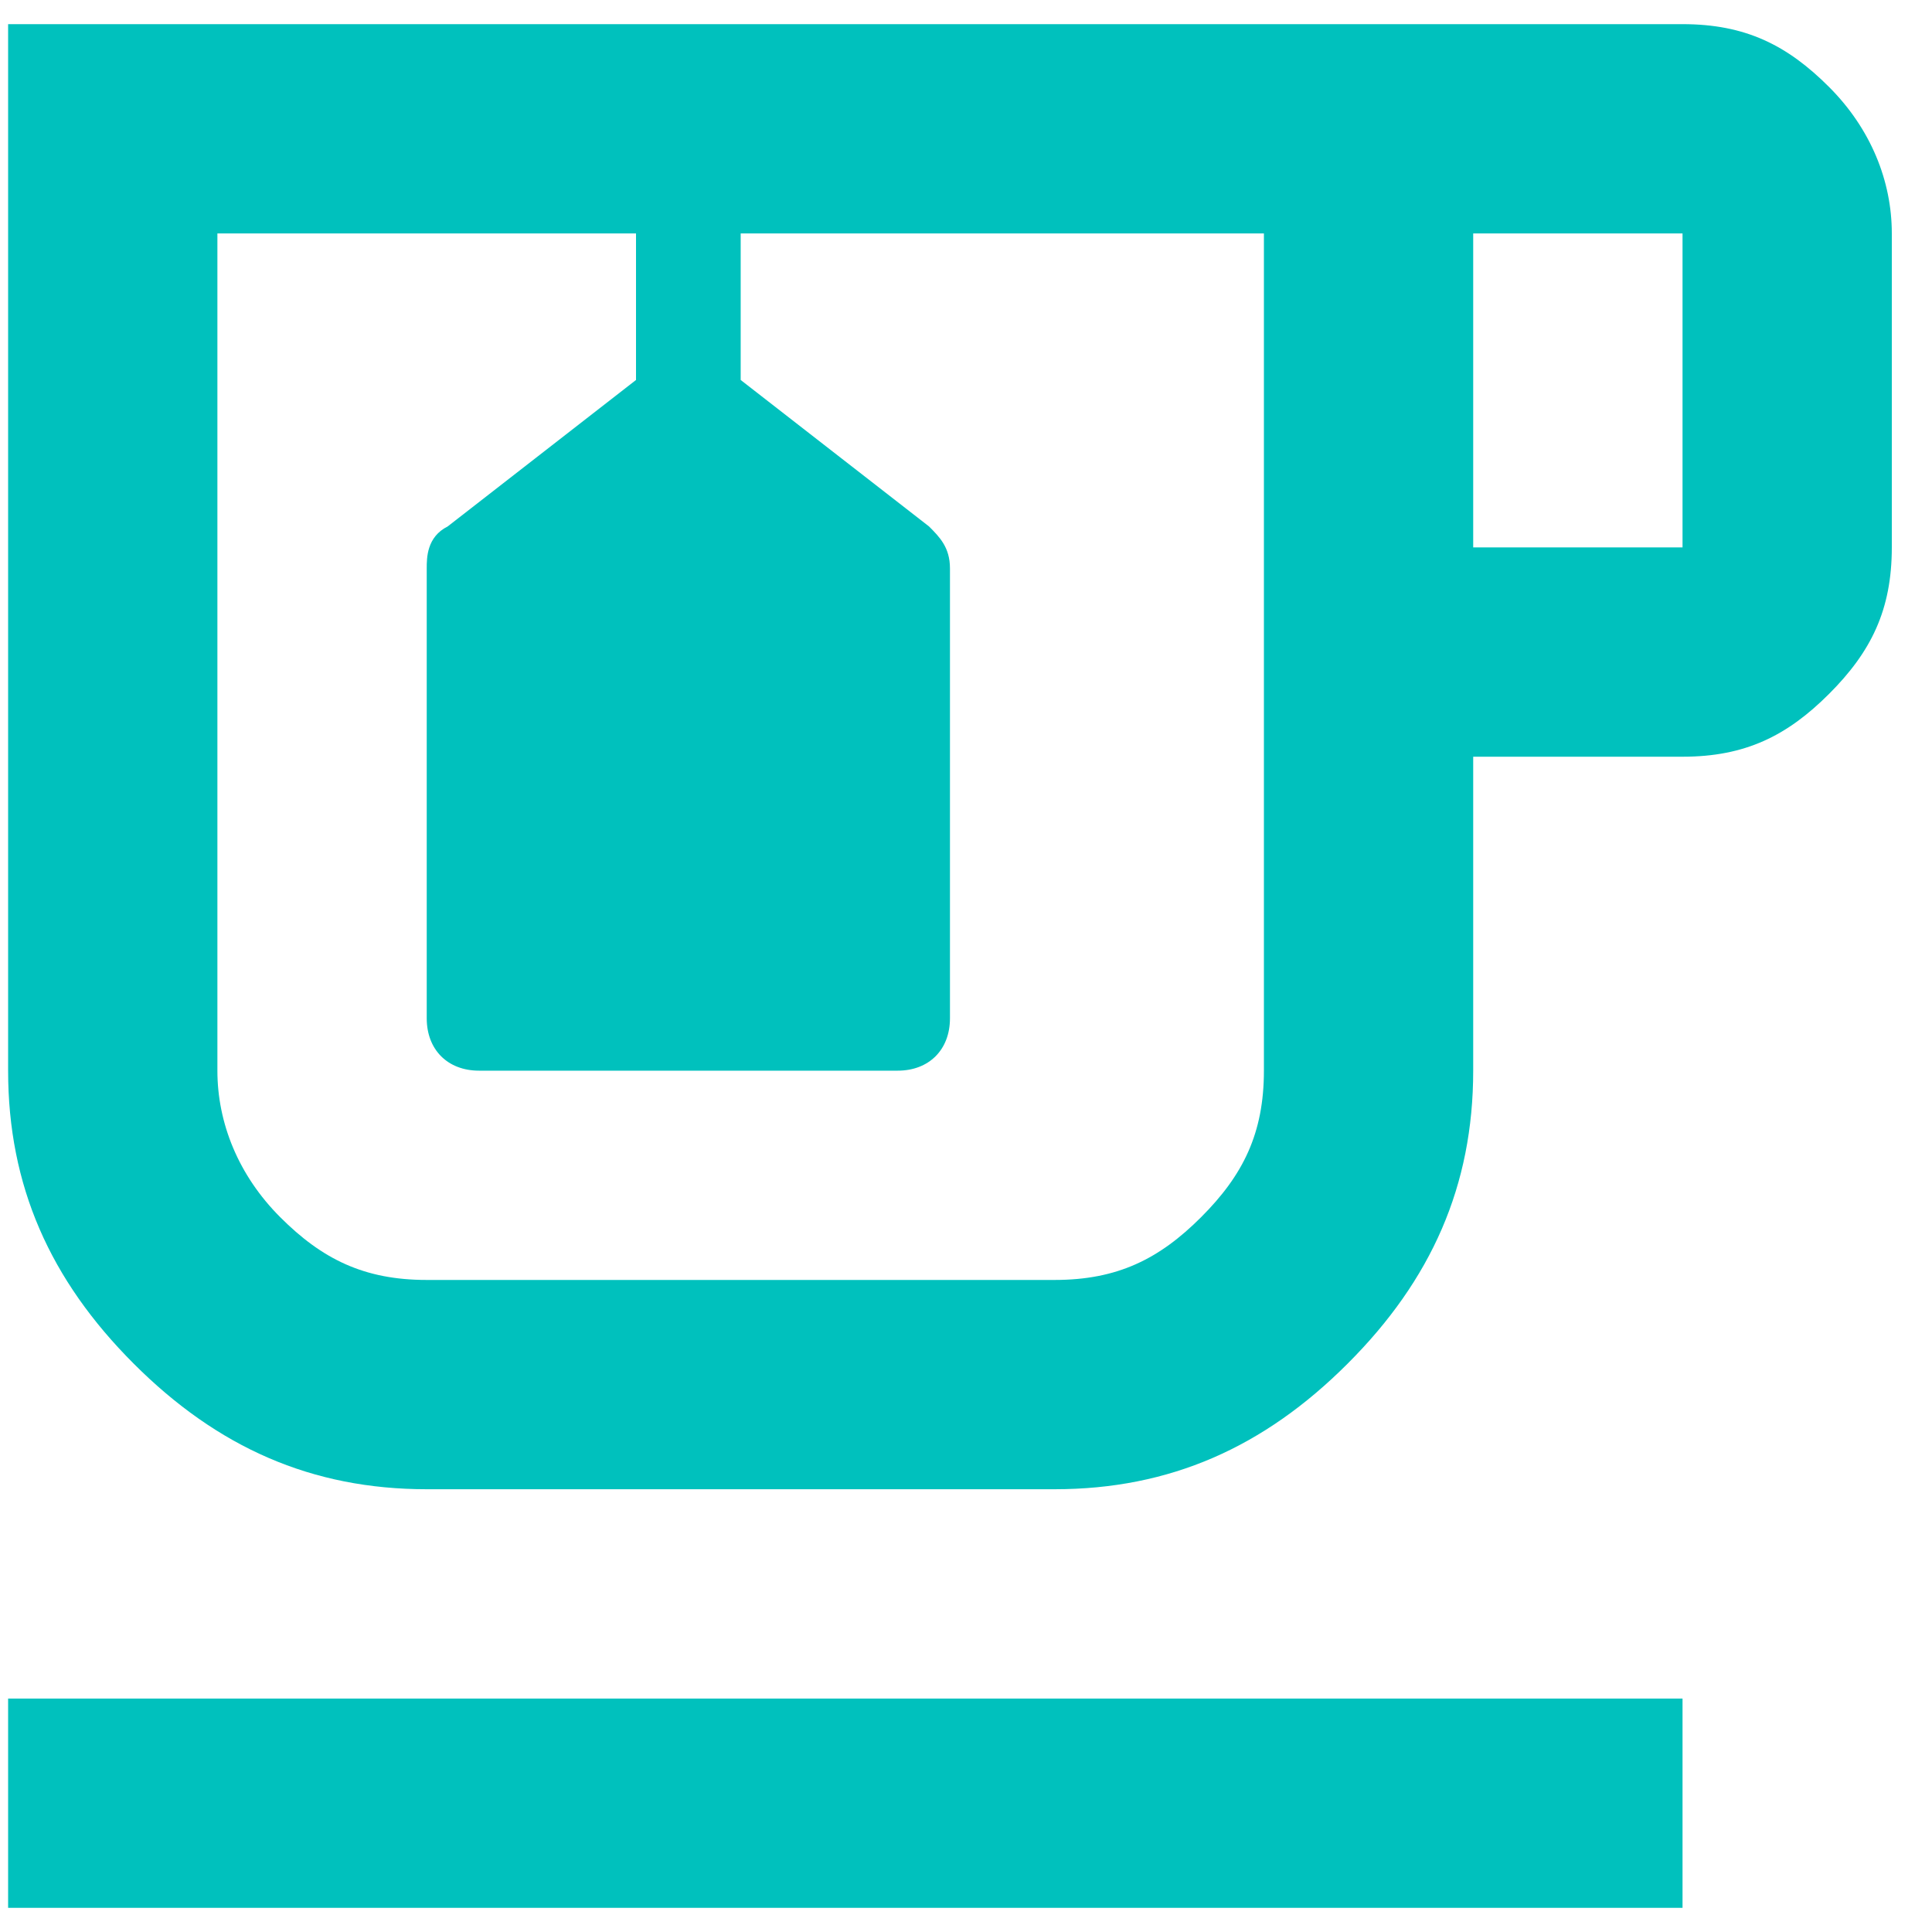 <svg width="40" height="40" viewBox="0 0 40 40" fill="none" xmlns="http://www.w3.org/2000/svg">
<path d="M0.168 35.167H34.835V39.5H0.168V35.167ZM37.868 1.8C37.001 0.933 36.135 0.5 34.835 0.5H0.168V22.167C0.168 24.55 1.035 26.5 2.768 28.233C4.501 29.967 6.451 30.833 8.835 30.833H21.835C24.218 30.833 26.168 29.967 27.901 28.233C29.635 26.5 30.501 24.55 30.501 22.167V15.667H34.835C36.135 15.667 37.001 15.233 37.868 14.367C38.735 13.5 39.168 12.633 39.168 11.333V4.833C39.168 3.75 38.735 2.667 37.868 1.8ZM26.168 4.833V22.167C26.168 23.467 25.735 24.333 24.868 25.2C24.001 26.067 23.135 26.5 21.835 26.5H8.835C7.535 26.5 6.668 26.067 5.801 25.2C4.935 24.333 4.501 23.25 4.501 22.167V4.833H13.168V7.867L9.268 10.9C8.835 11.117 8.835 11.55 8.835 11.767V21.083C8.835 21.733 9.268 22.167 9.918 22.167H18.585C19.235 22.167 19.668 21.733 19.668 21.083V11.767C19.668 11.333 19.451 11.117 19.235 10.9L15.335 7.867V4.833H26.168ZM34.835 11.333H30.501V4.833H34.835V11.333Z" fill="#00C1BD"/>
</svg>
